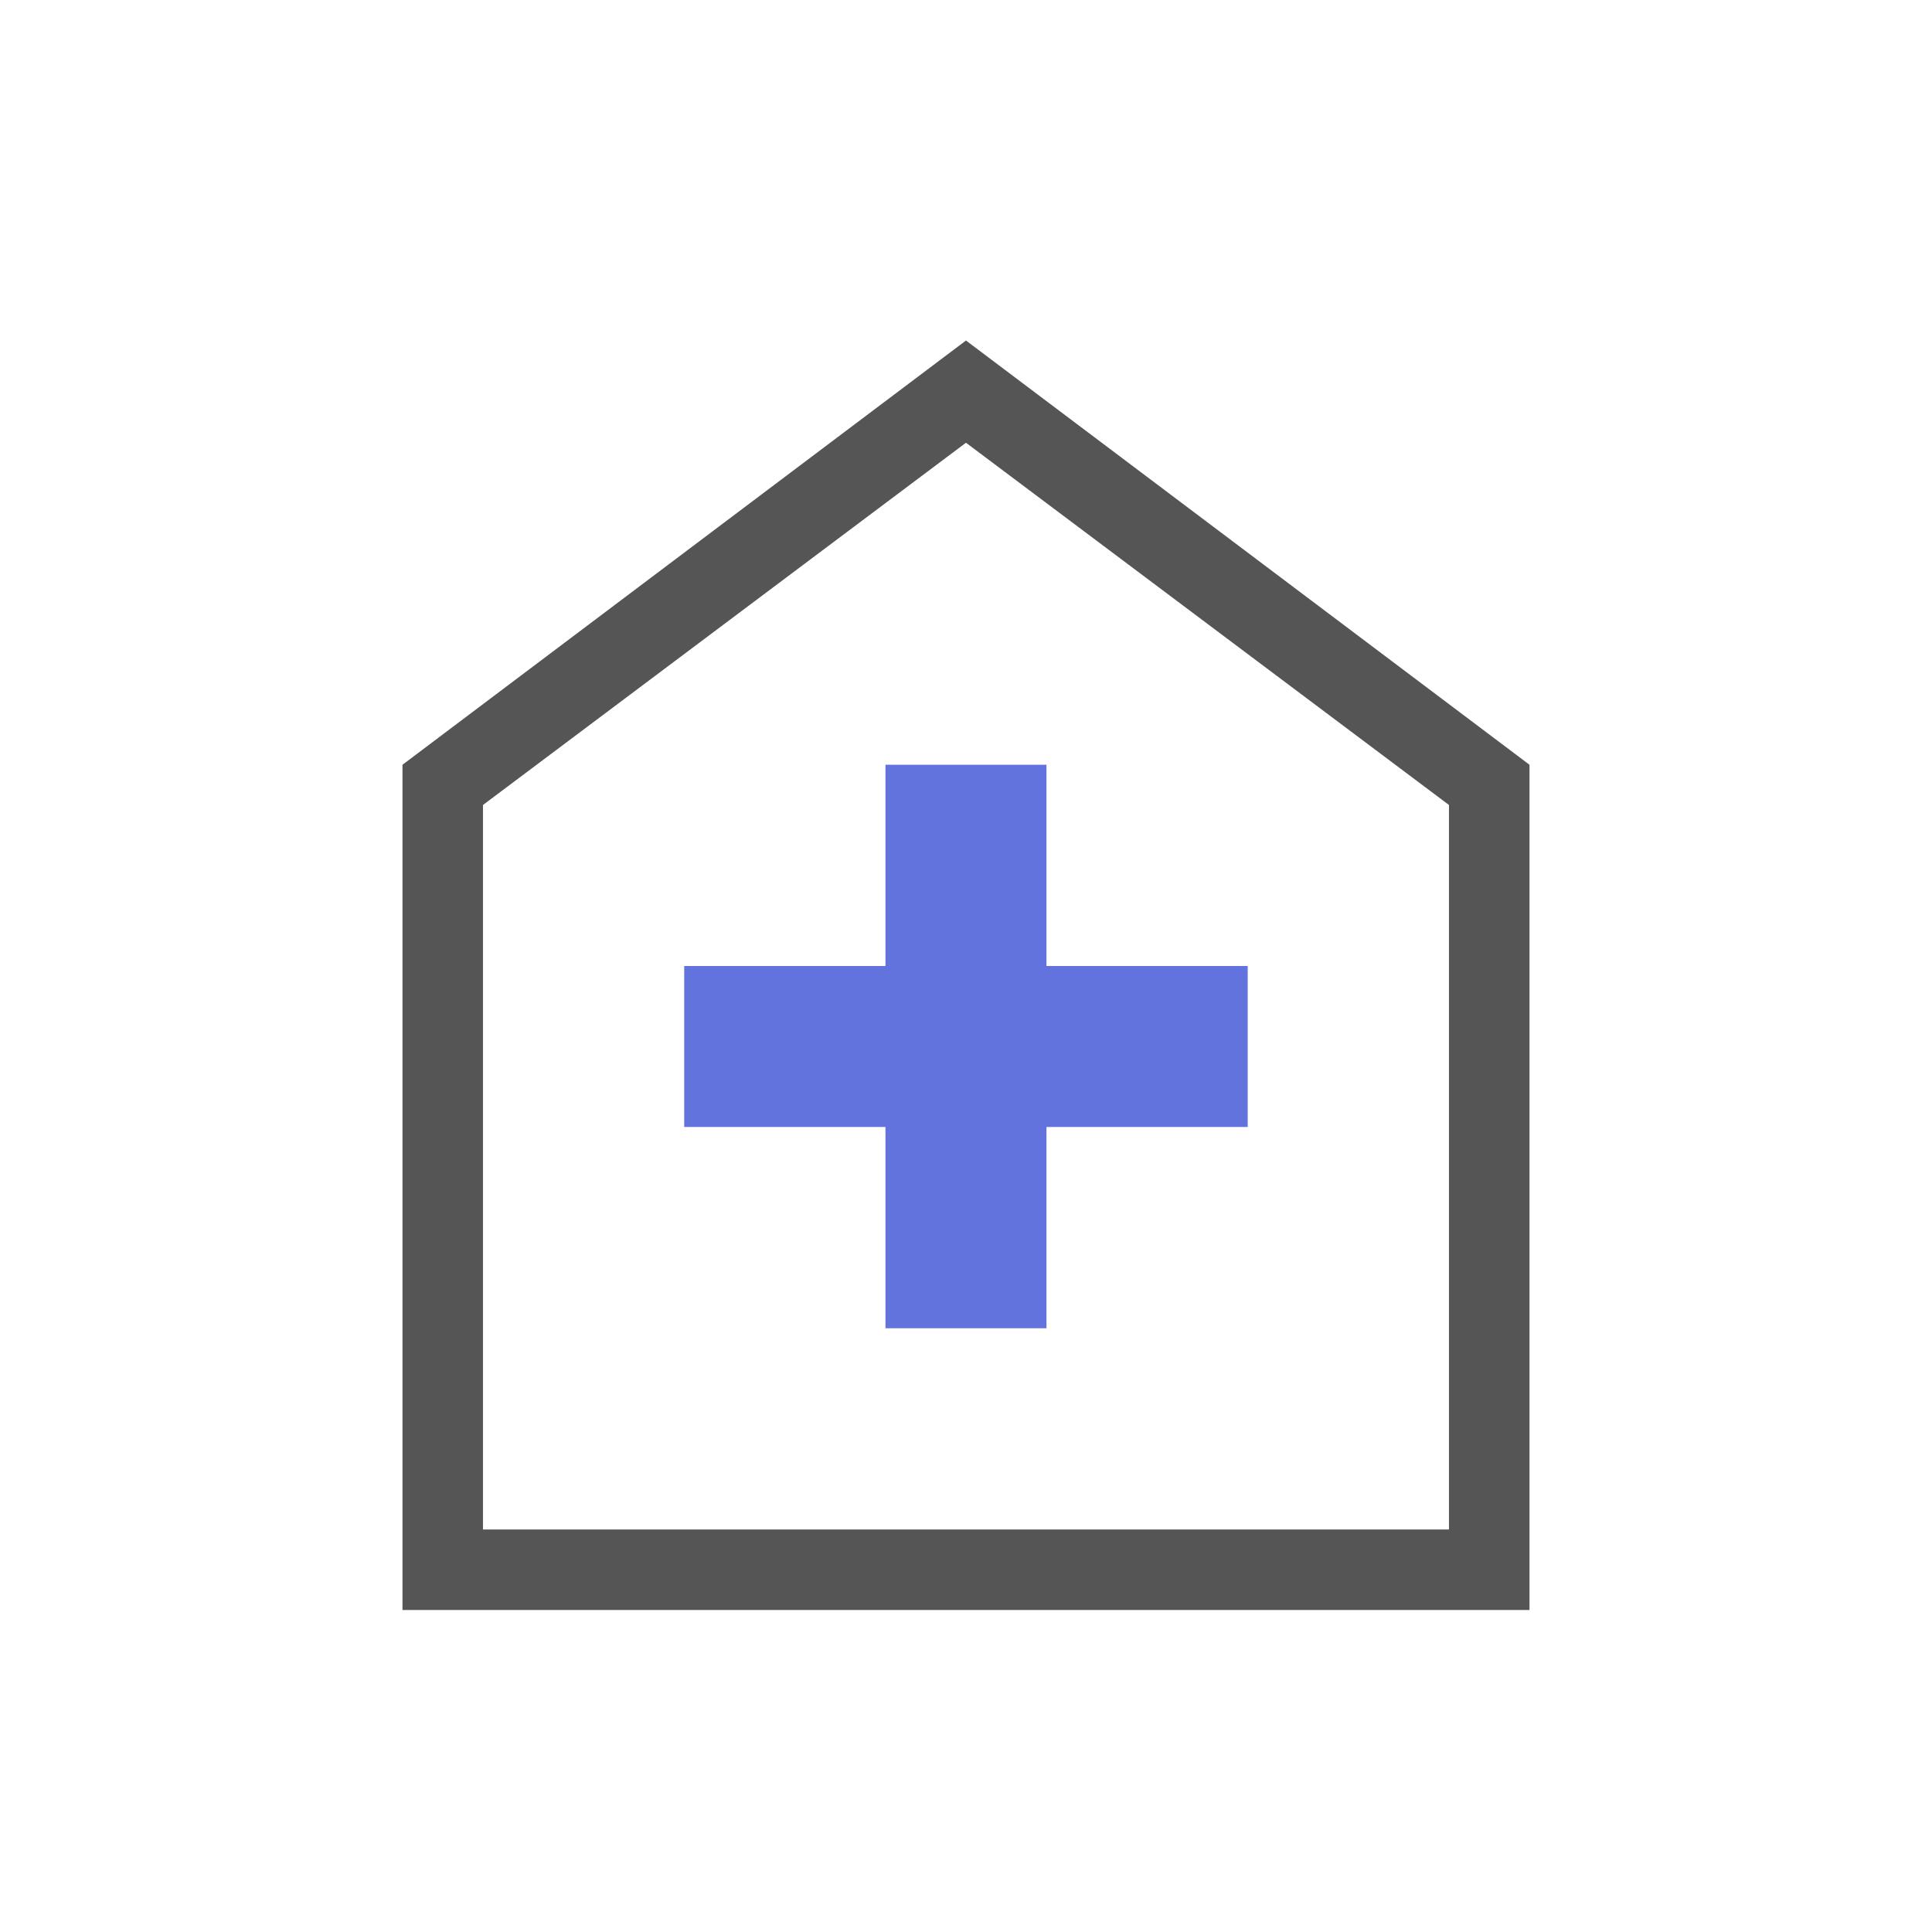 <svg width="80" height="80" viewBox="0 0 80 80" fill="none" xmlns="http://www.w3.org/2000/svg">
<path d="M16.666 66.667V31.667L39.999 14.1L63.333 31.667V66.667H16.666ZM19.999 63.333H59.999V33.333L39.999 18.333L19.999 33.333V63.333Z" fill="#555555"/>
<path d="M43.332 55H36.665V46.666H28.332V40H36.665V31.666H43.332V40H51.665V46.666H43.332V55Z" fill="#6273DE"/>
</svg>
